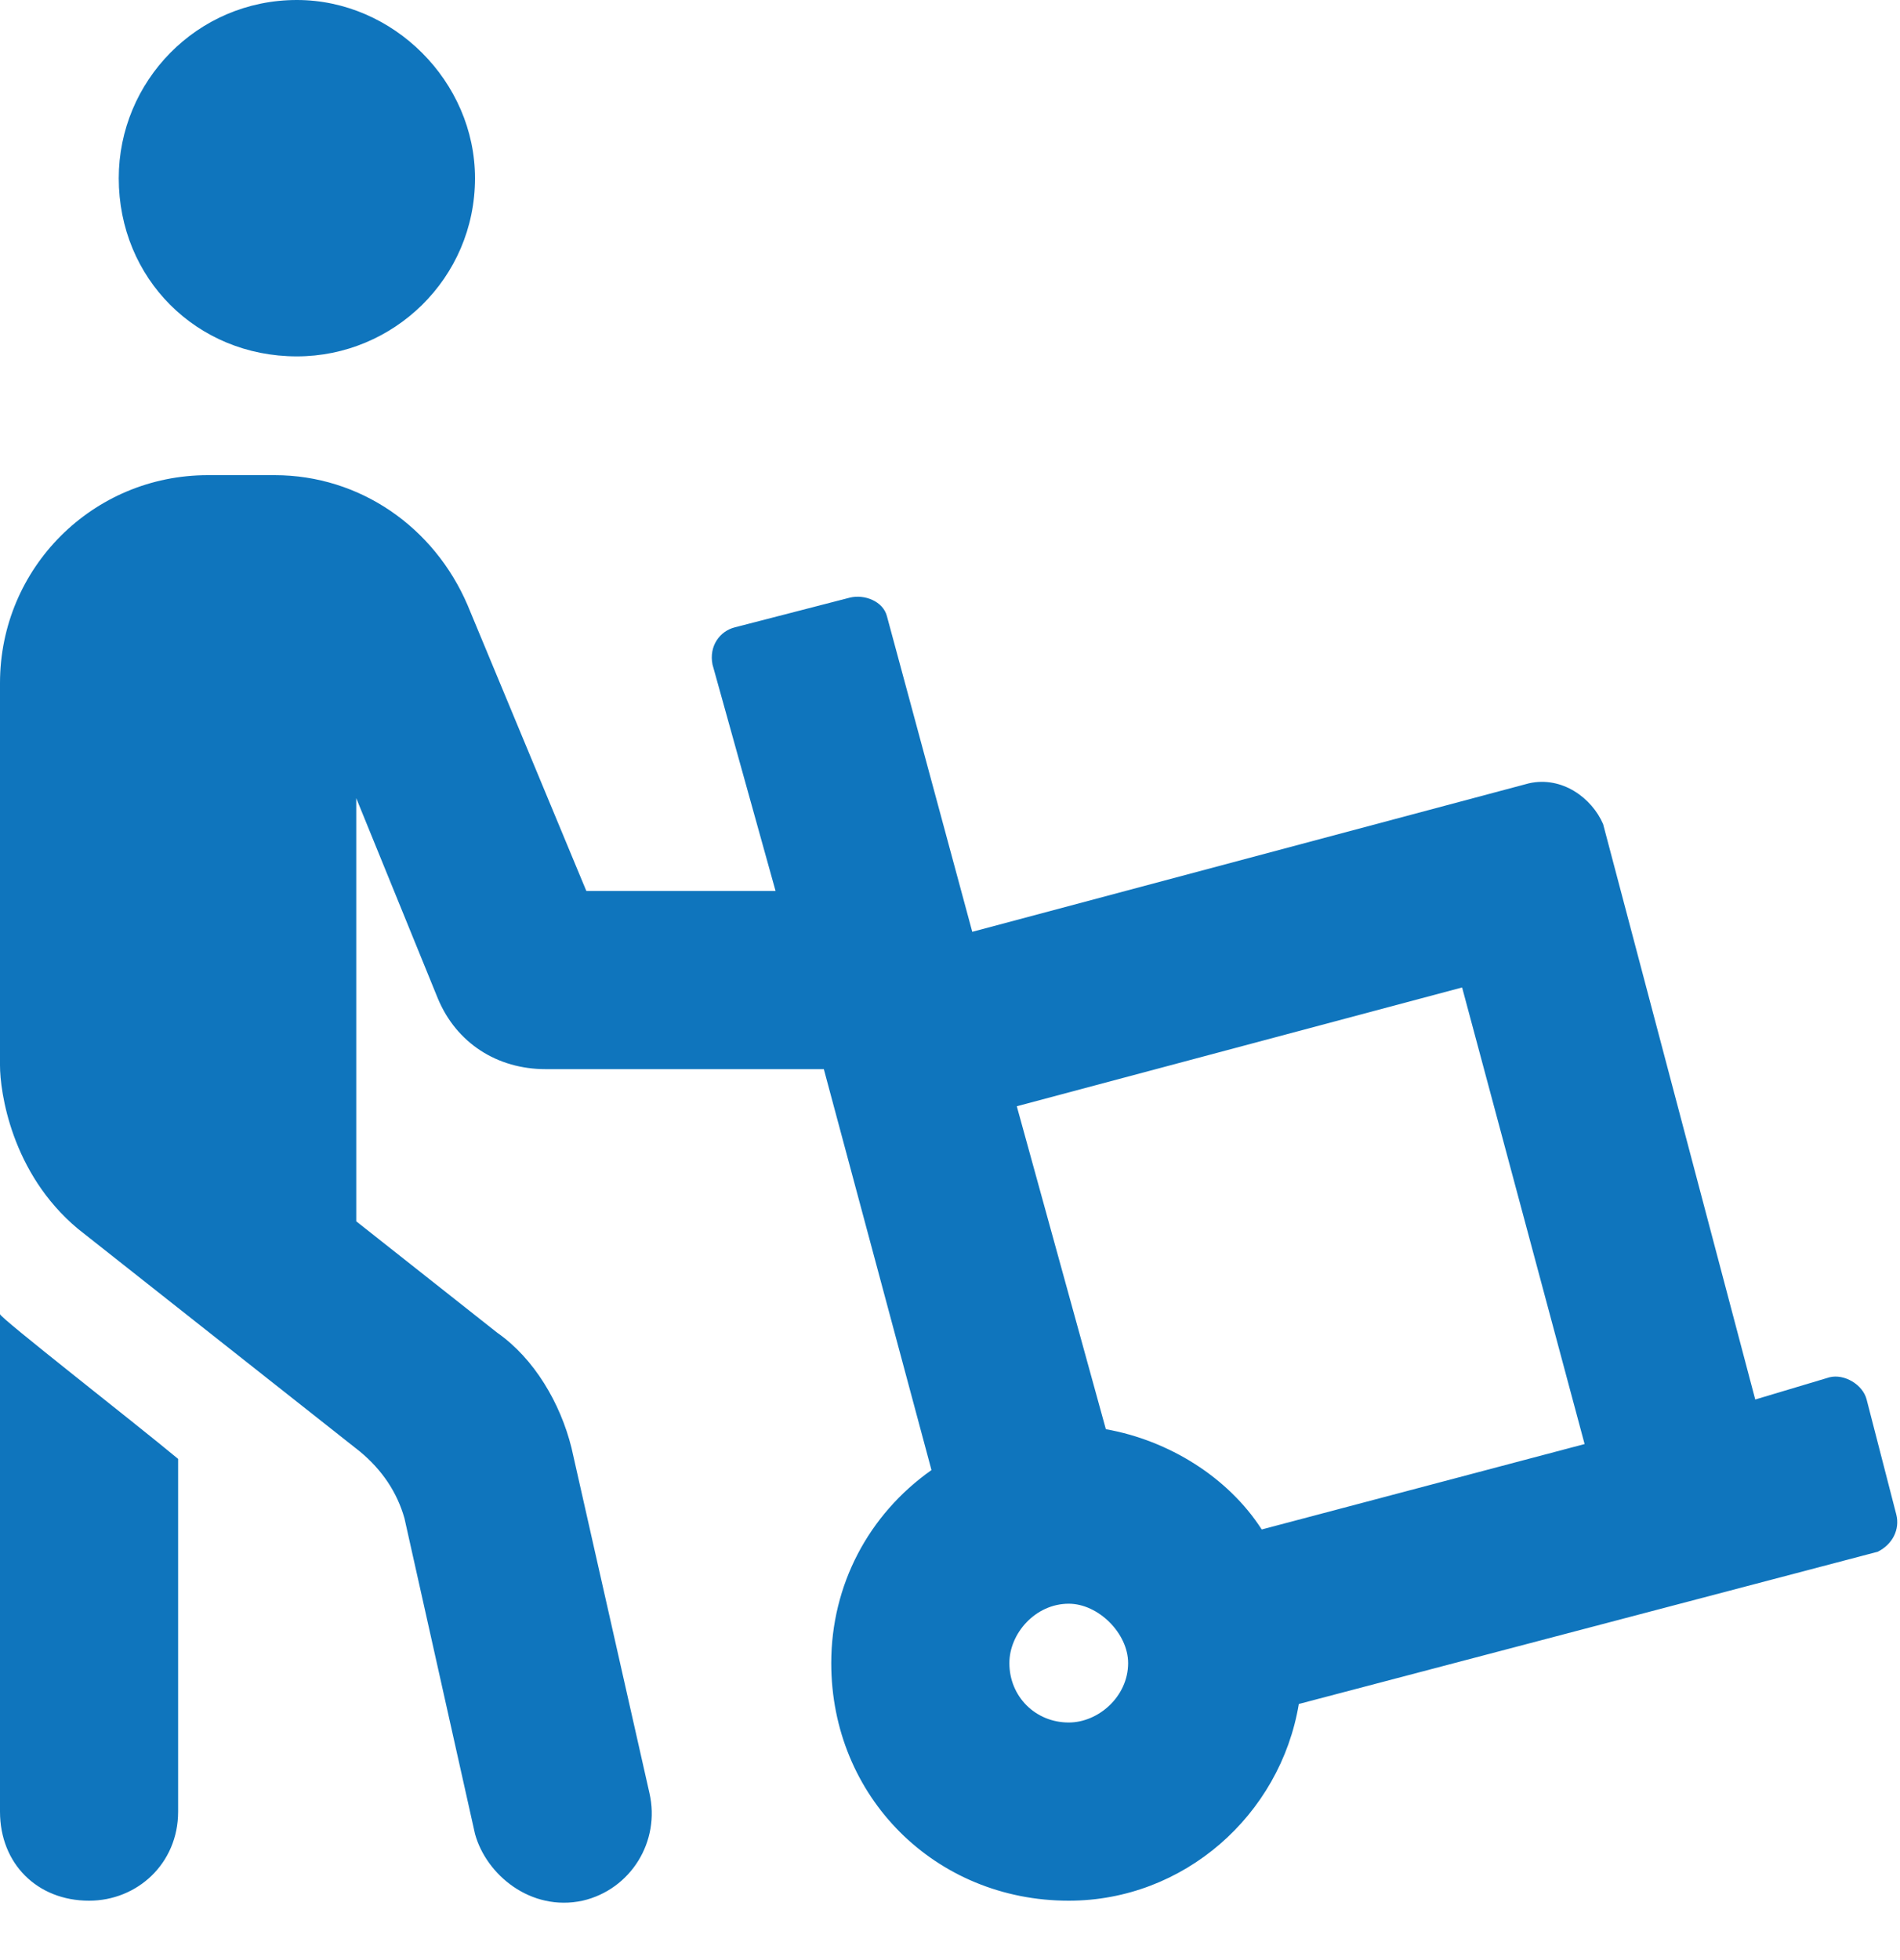 <svg width="32" height="33" viewBox="0 0 32 33" fill="none" xmlns="http://www.w3.org/2000/svg">
<path d="M5 6C6.625 6 8 4.688 8 3C8 1.375 6.625 0 5 0C3.312 0 2 1.375 2 3C2 4.688 3.312 6 5 6ZM31.438 23.562C31.375 23.312 31.062 23.125 30.812 23.188L29.562 23.562L27 13.875C26.812 13.438 26.312 13.062 25.75 13.188L16.375 15.688L14.938 10.375C14.875 10.125 14.562 10 14.312 10.062L12.375 10.562C12.125 10.625 11.938 10.875 12 11.188L13.062 15H9.875L7.875 10.188C7.312 8.875 6.062 8 4.625 8H3.5C1.562 8 0 9.562 0 11.5V17.938C0 18.375 0.188 19.75 1.312 20.688L6.062 24.438C6.438 24.75 6.688 25.125 6.812 25.562L8 30.875C8.188 31.562 8.938 32.188 9.812 32C10.625 31.812 11.125 31 10.938 30.188L9.625 24.375C9.438 23.625 9 22.875 8.375 22.438L6 20.562V13.438L7.375 16.812C7.688 17.562 8.375 18 9.188 18H13.875L15.688 24.75C14.625 25.5 14 26.688 14 28C14 30.25 15.75 32 18 32C19.938 32 21.562 30.562 21.875 28.688L31.625 26.125C31.875 26 32 25.75 31.938 25.5L31.438 23.562ZM18 29C17.438 29 17 28.562 17 28C17 27.5 17.438 27 18 27C18.5 27 19 27.5 19 28C19 28.562 18.5 29 18 29ZM21.25 25.75C20.688 24.875 19.688 24.25 18.625 24.062L17.125 18.625L24.625 16.625L26.688 24.312L21.25 25.75ZM0 30.5C0 31.375 0.625 32 1.5 32C2.312 32 3 31.375 3 30.5V24.562C2.25 23.938 0 22.188 0 22.125V30.5Z" fill="#0F75BD"/>
</svg>

